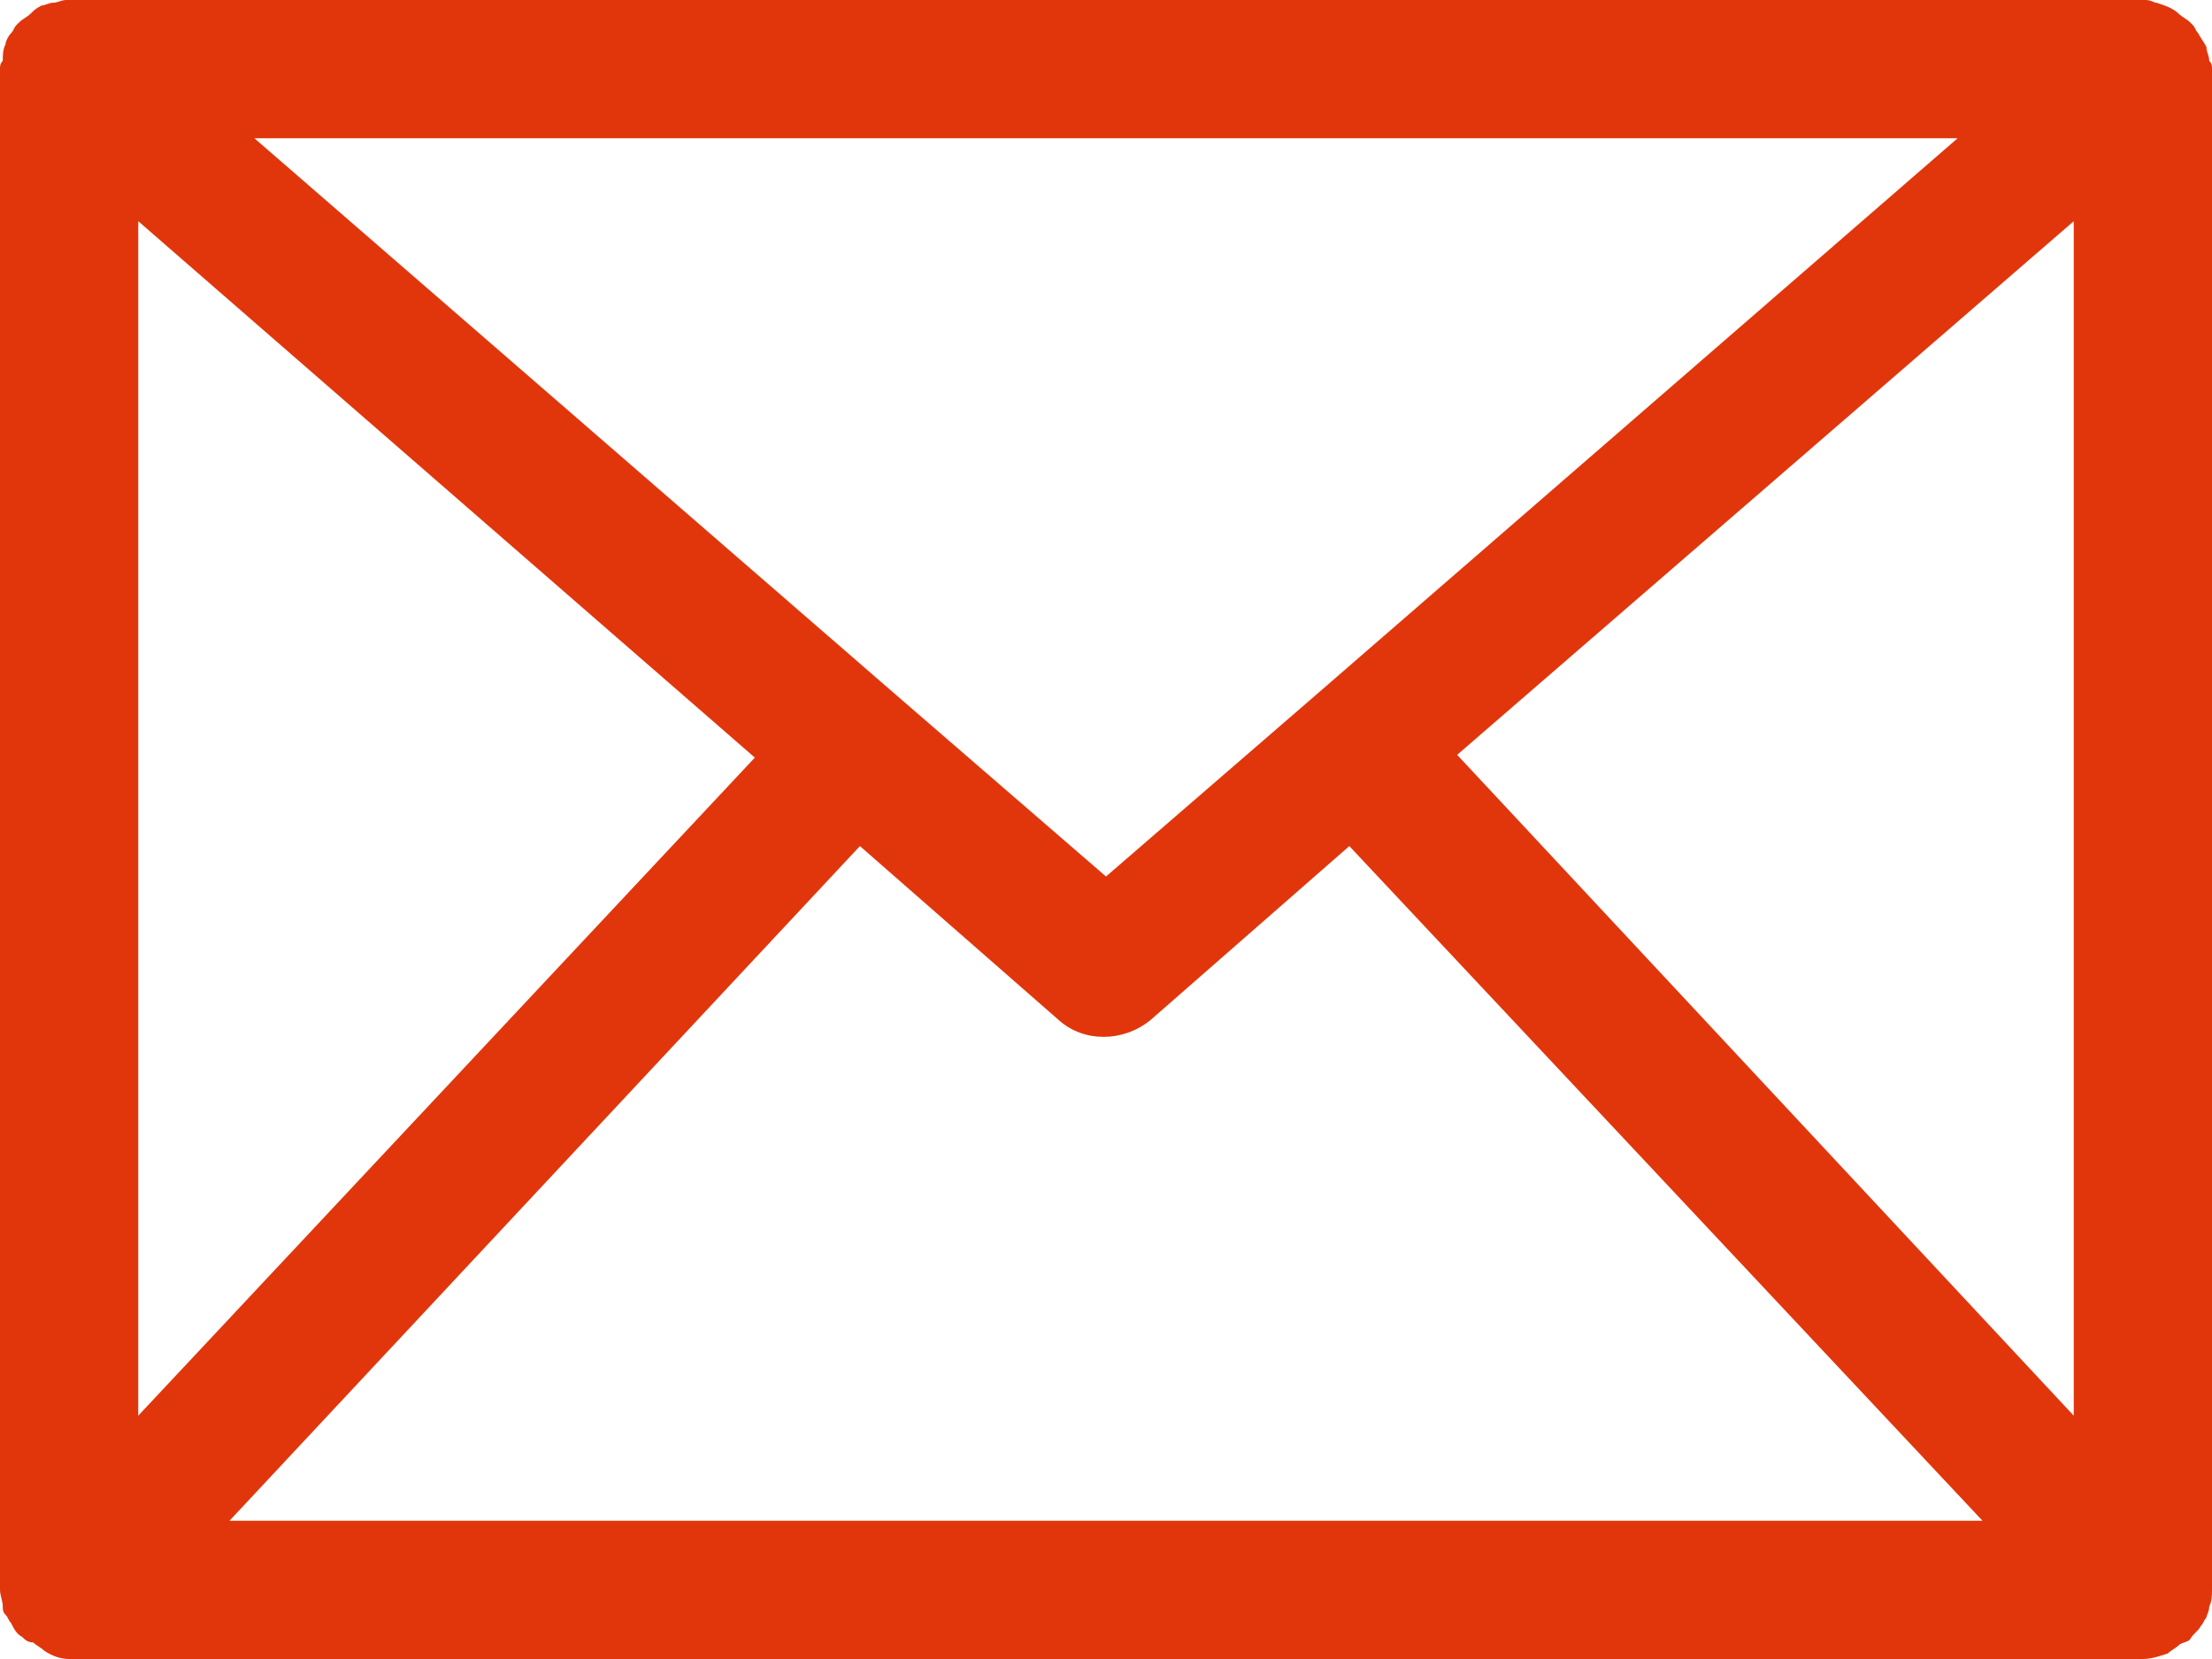 <?xml version="1.0" encoding="utf-8"?>
<!-- Generator: Adobe Illustrator 25.2.1, SVG Export Plug-In . SVG Version: 6.00 Build 0)  -->
<svg version="1.1" id="レイヤー_1" xmlns="http://www.w3.org/2000/svg" xmlns:xlink="http://www.w3.org/1999/xlink" x="0px"
	 y="0px" width="80px" height="60px" viewBox="0 0 80 60" style="enable-background:new 0 0 80 60;" xml:space="preserve">
<style type="text/css">
	.st0{fill:#E1360C;}
</style>
<path class="st0" d="M80,2.5c0-0.1,0-0.2-0.1-0.3c0-0.2-0.1-0.3-0.1-0.5c-0.1-0.2-0.2-0.3-0.3-0.5c-0.1-0.1-0.1-0.2-0.2-0.3
	c0,0,0,0-0.1-0.1c-0.1-0.1-0.3-0.2-0.4-0.3c-0.2-0.2-0.5-0.3-0.8-0.4C77.9,0.1,77.8,0,77.6,0c0,0-0.1,0-0.1,0h-75c0,0-0.1,0-0.1,0
	C2.2,0,2.1,0.1,1.9,0.1c-0.1,0-0.3,0.1-0.4,0.1C1.3,0.3,1.2,0.4,1.1,0.5C1,0.6,0.8,0.7,0.7,0.8c0,0,0,0-0.1,0.1
	C0.5,1,0.5,1.1,0.4,1.2C0.3,1.3,0.2,1.5,0.2,1.6C0.1,1.8,0.1,2,0.1,2.2C0,2.3,0,2.4,0,2.5v55l0,0c0,0.2,0.1,0.4,0.1,0.6
	c0,0.1,0,0.2,0.1,0.3c0.1,0.1,0.1,0.2,0.2,0.3c0.1,0.2,0.2,0.4,0.4,0.5l0,0c0.1,0.1,0.2,0.2,0.4,0.2c0.1,0.1,0.3,0.2,0.4,0.3
	C1.9,59.9,2.2,60,2.5,60h75c0.3,0,0.6-0.1,0.9-0.2c0.1-0.1,0.3-0.2,0.4-0.3c0.1-0.1,0.3-0.1,0.4-0.2l0,0c0.1-0.2,0.3-0.3,0.4-0.5
	c0.1-0.1,0.1-0.2,0.2-0.3c0-0.1,0.1-0.2,0.1-0.4c0.1-0.2,0.1-0.4,0.1-0.6l0,0V2.5z M5,8l22.3,19.4L5,51.2V8z M47.4,25.3L47.4,25.3
	L40,31.7l-7.4-6.4l0,0L9.2,5h61.6L47.4,25.3z M31.1,30.6l7.2,6.3c0.9,0.8,2.3,0.8,3.3,0l7.2-6.3L71.7,55H8.3L31.1,30.6z M52.7,27.3
	L75,8v43.2L52.7,27.3z"/>
</svg>
